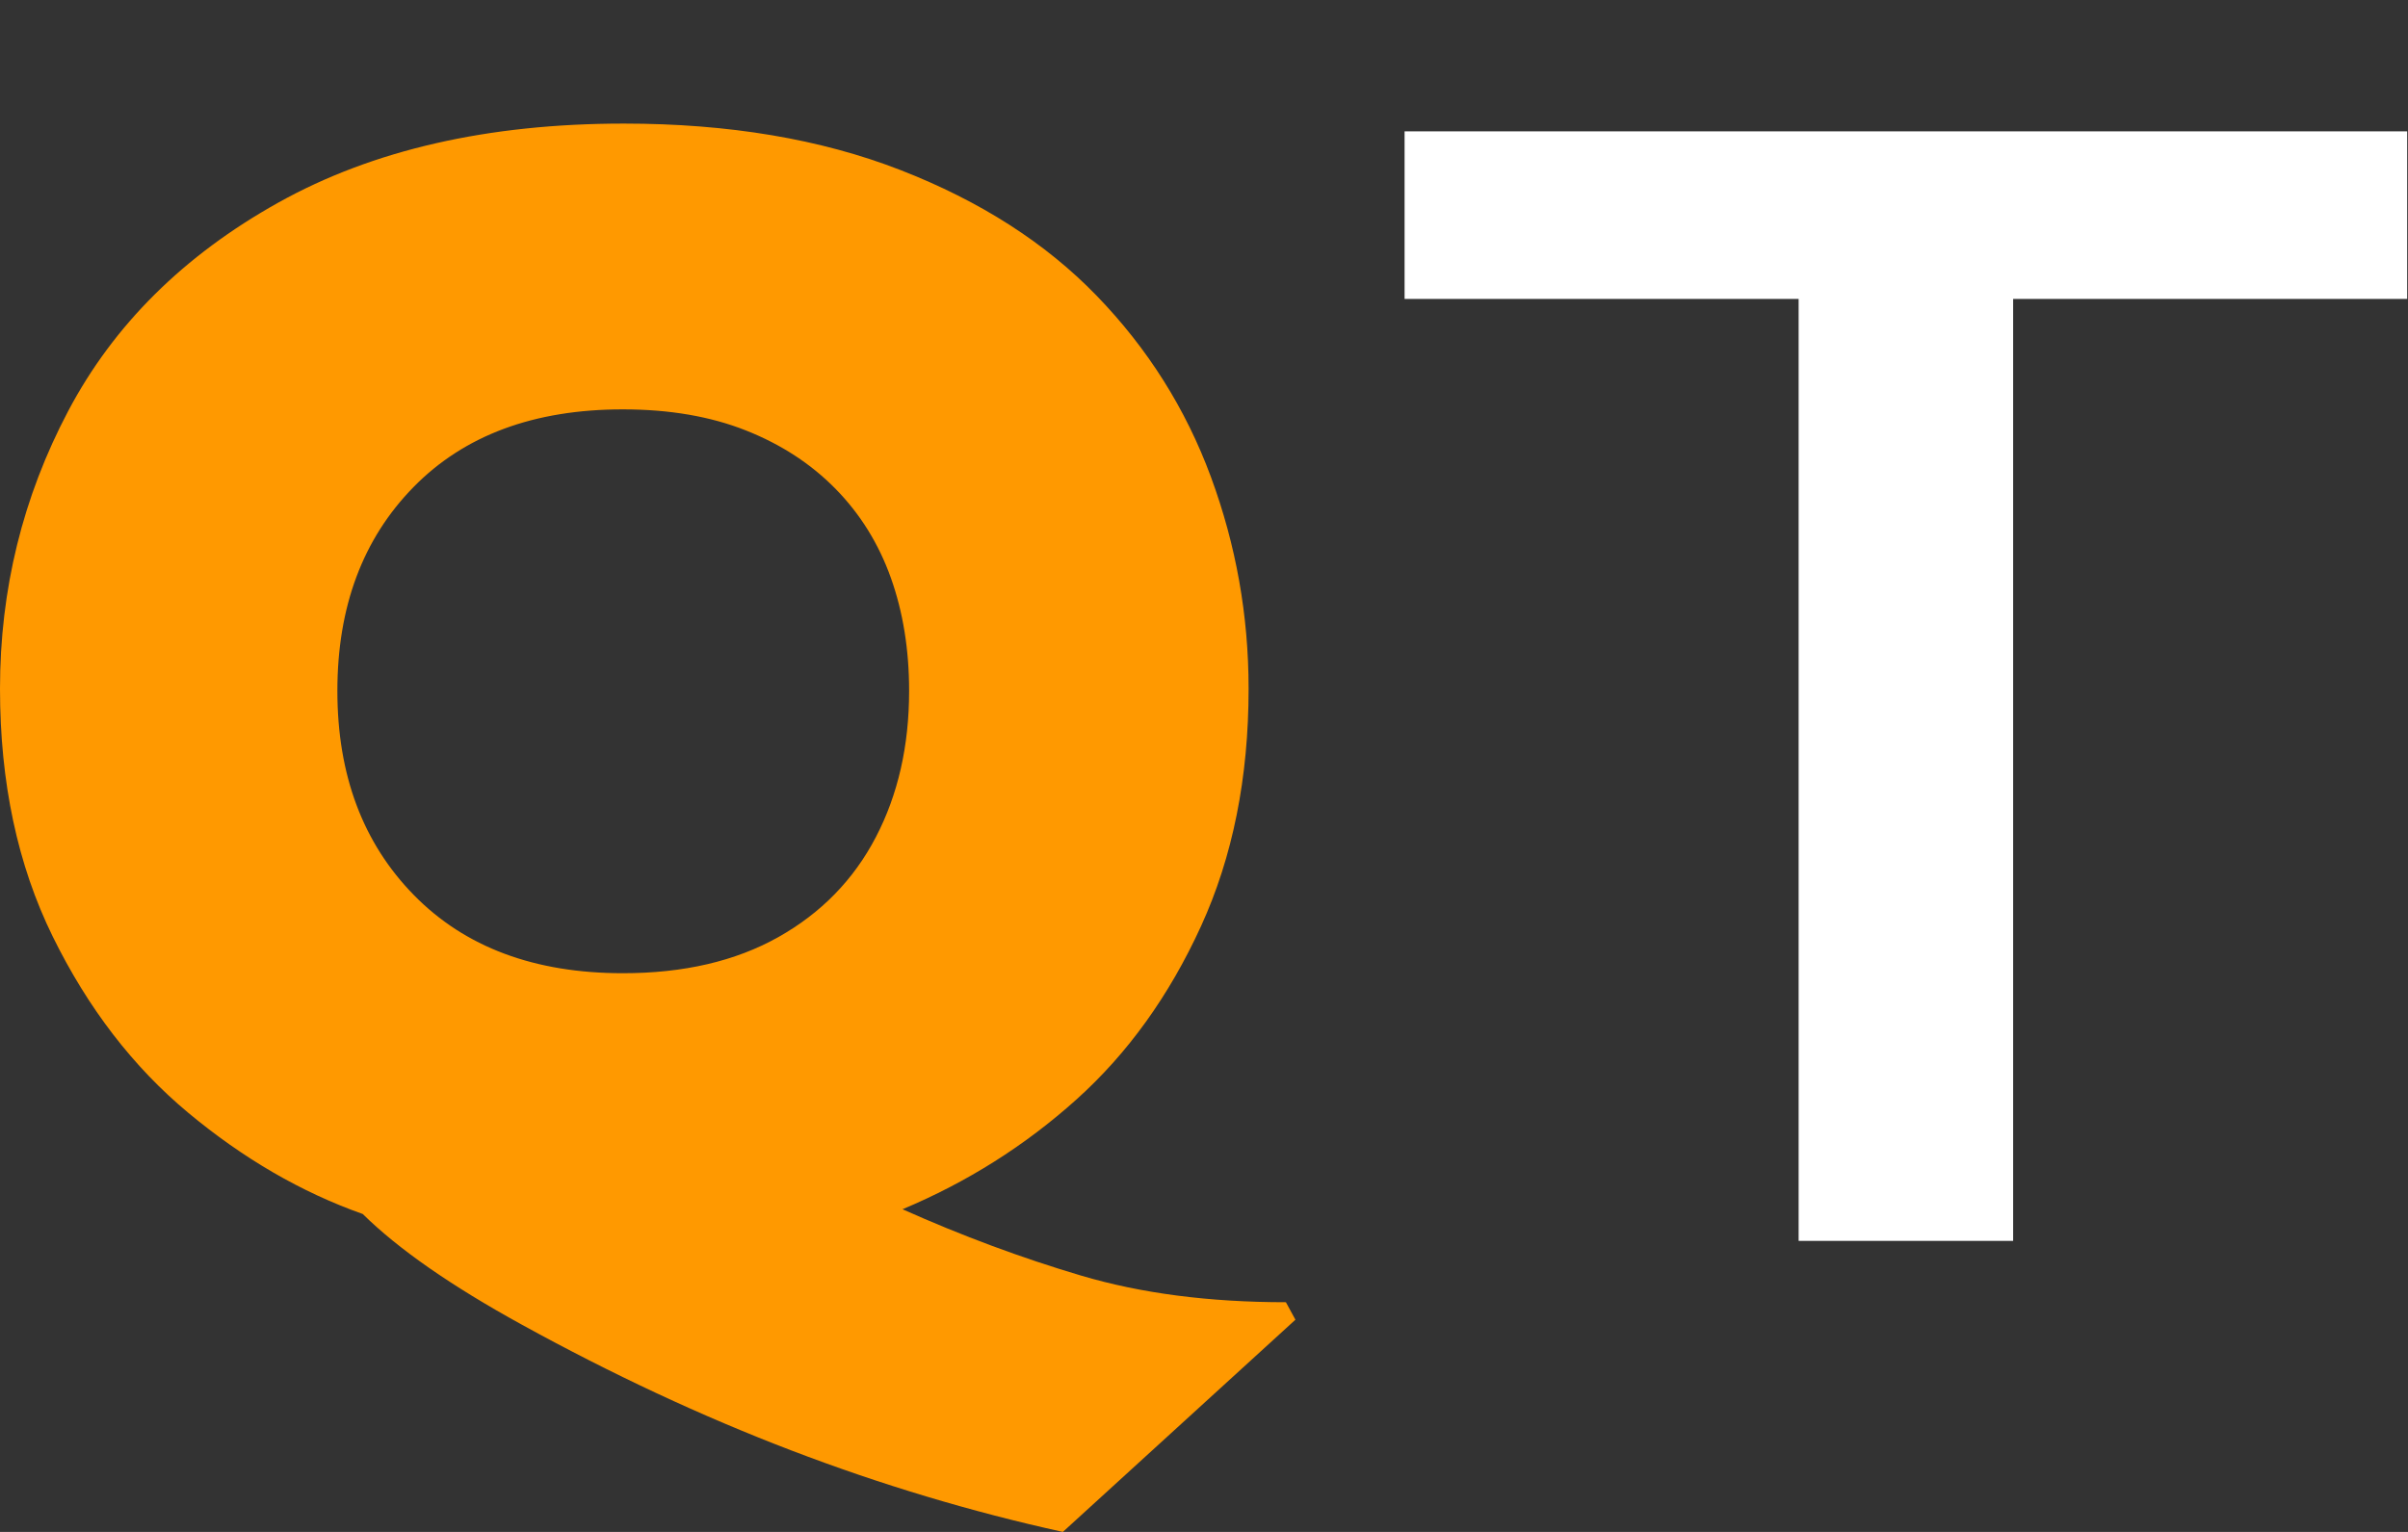 <?xml version="1.0" encoding="UTF-8"?>
<svg width="935px" height="595px" viewBox="0 0 935 595" version="1.1" xmlns="http://www.w3.org/2000/svg" xmlns:xlink="http://www.w3.org/1999/xlink">
    <rect x="0" y="0" width="935" height="595" fill="#333333" stroke="none"/>
    <title>logo_small</title>
    <g id="logo_small" stroke="none" stroke-width="1" fill="none" fill-rule="evenodd">
        <path d="M503,512.58 L412.694,595 C377.147,587.18 342.011,576.633 307.286,563.359 C272.561,550.085 237.631,533.776 202.494,514.432 C175.166,499.409 154.619,485.106 140.852,471.524 C117.017,463.086 94.415,449.967 73.046,432.166 C51.677,414.364 34.16,391.573 20.496,363.791 C6.832,336.008 0,303.905 0,267.479 C0,228.996 8.835,193.033 26.506,159.592 C44.177,126.15 71.351,99.191 108.028,78.715 C144.705,58.238 189.447,48 242.254,48 C282.938,48 318.741,54.019 349.665,66.058 C380.589,78.097 405.965,94.355 425.793,114.832 C445.621,135.308 460.416,158.769 470.176,185.213 C479.936,211.658 484.816,239.08 484.816,267.479 C484.816,302.052 478.651,332.819 466.323,359.778 C453.994,386.737 437.865,409.168 417.934,427.072 C398.003,444.976 375.503,459.176 350.436,469.672 C373.449,479.961 396.565,488.553 419.783,495.447 C443.002,502.341 469.508,505.788 499.301,505.788 L503,512.58 Z M353,268.346 C353,252.329 350.639,237.698 345.918,224.454 C341.197,211.209 334.064,199.71 324.519,189.956 C314.974,180.202 303.325,172.604 289.571,167.162 C275.818,161.721 259.91,159 241.846,159 C207.361,159 180.265,169.062 160.559,189.186 C140.853,209.309 131,235.696 131,268.346 C131,300.996 140.904,327.434 160.713,347.66 C180.521,367.887 207.566,378 241.846,378 C265.452,378 285.569,373.328 302.196,363.985 C318.822,354.642 331.447,341.705 340.068,325.175 C348.689,308.645 353,289.702 353,268.346 Z" id="Shape" fill="#FF9900" fill-rule="nonzero"></path>
        <polygon id="Path" fill="#FFFFFF" fill-rule="nonzero" points="934.682 51.018 934.682 116.106 781.677 116.106 781.677 481.959 698.389 481.959 698.389 116.106 545.385 116.106 545.385 51.018"></polygon>
    </g>
</svg>